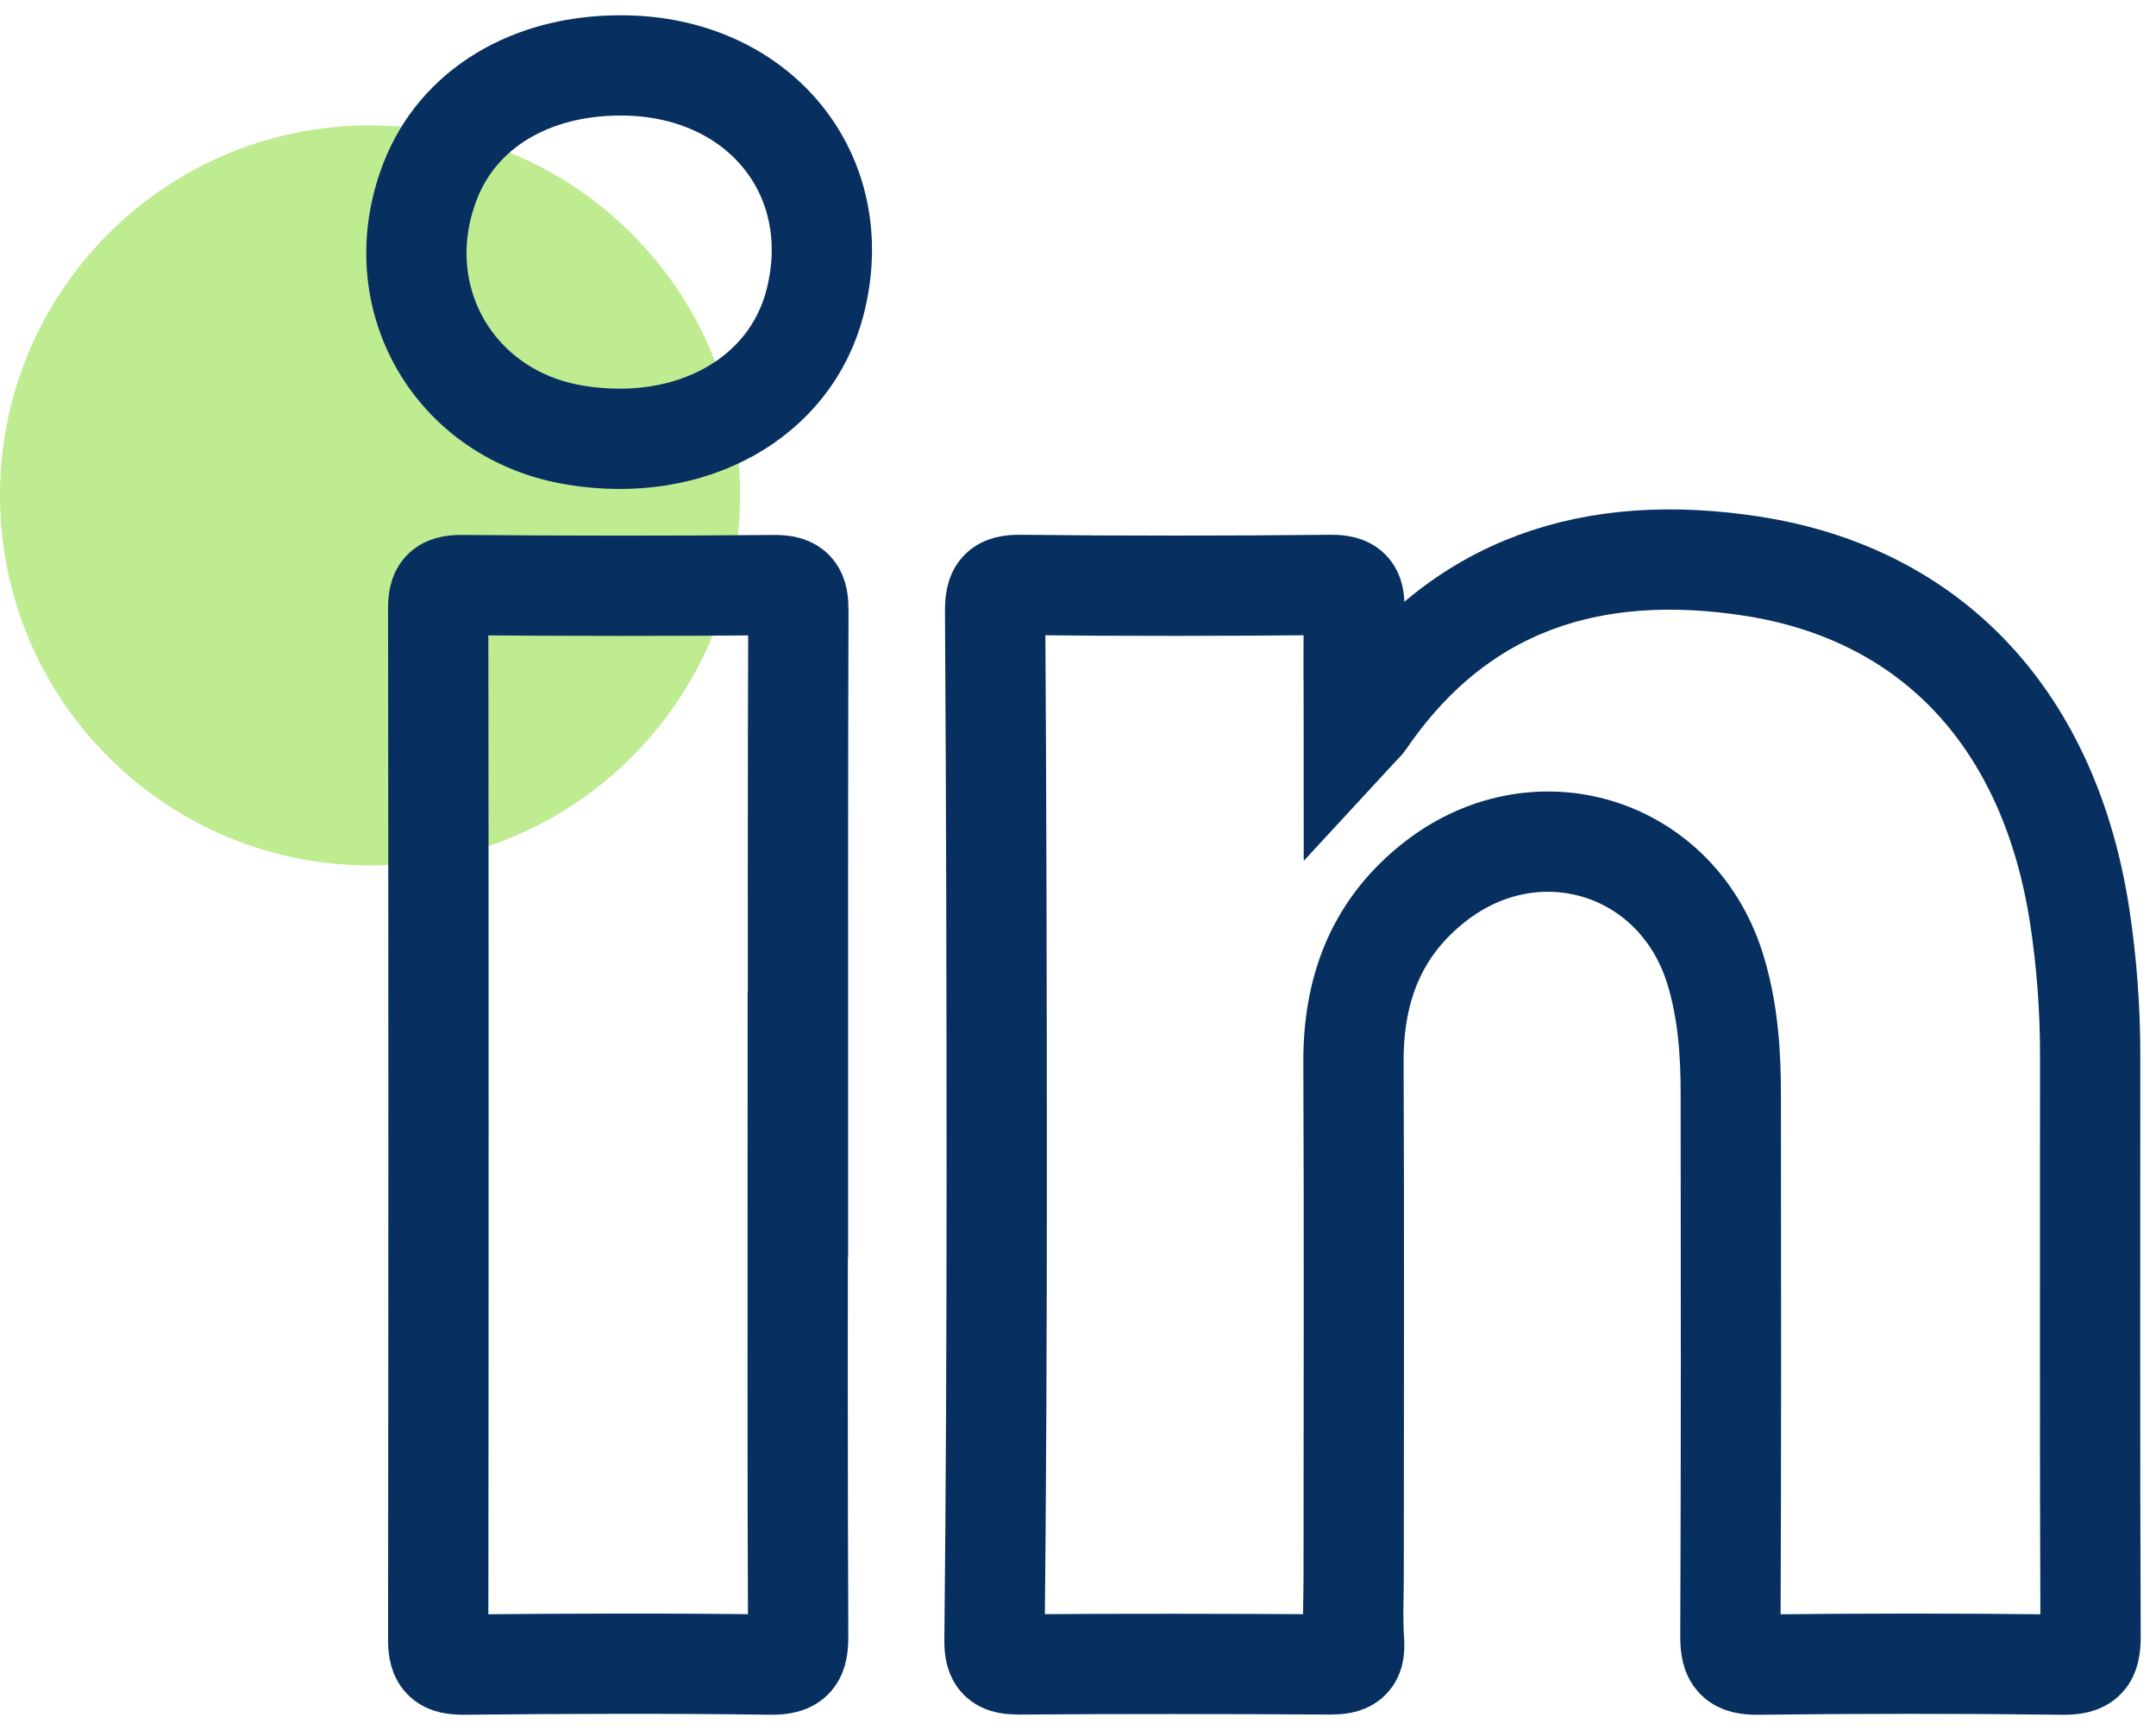 <?xml version="1.0" encoding="UTF-8"?> <svg xmlns="http://www.w3.org/2000/svg" width="86" height="69" viewBox="0 0 86 69" fill="none"><path opacity="0.5" d="M14.76 34.52C22.912 34.52 29.52 27.912 29.52 19.76C29.52 11.608 22.912 5 14.76 5C6.608 5 0 11.608 0 19.76C0 27.912 6.608 34.52 14.76 34.52Z" fill="#81D825"></path><path fill-rule="evenodd" clip-rule="evenodd" d="M54.004 29.221C54.278 28.924 54.391 28.835 54.463 28.722C58.23 23.226 63.606 21.617 69.876 22.582C77.128 23.701 81.764 28.771 82.956 36.536C83.237 38.379 83.374 40.23 83.374 42.089C83.374 49.822 83.358 57.547 83.39 65.28C83.39 66.149 83.181 66.407 82.287 66.399C78.239 66.35 74.182 66.35 70.134 66.399C69.249 66.407 69.023 66.157 69.023 65.28C69.055 58.07 69.047 50.86 69.039 43.65C69.039 42.008 68.927 40.383 68.46 38.797C66.987 33.712 61.192 31.917 57.071 35.305C54.841 37.132 53.972 39.546 53.988 42.394C54.02 49.194 53.996 55.994 53.996 62.802C53.996 63.695 53.948 64.588 54.012 65.473C54.069 66.246 53.755 66.391 53.054 66.391C48.925 66.367 44.804 66.359 40.675 66.391C39.927 66.391 39.661 66.246 39.669 65.425C39.734 59.293 39.758 53.161 39.758 47.029C39.758 39.481 39.742 31.941 39.694 24.393C39.694 23.564 39.862 23.323 40.716 23.331C44.845 23.379 48.966 23.371 53.095 23.331C53.835 23.331 54.044 23.548 54.02 24.272C53.972 25.825 54.004 27.387 54.004 29.221Z" stroke="#073060" stroke-width="4" stroke-miterlimit="10"></path><path fill-rule="evenodd" clip-rule="evenodd" d="M31.822 44.864C31.822 51.664 31.806 58.464 31.838 65.264C31.838 66.109 31.669 66.406 30.751 66.398C26.663 66.342 22.574 66.358 18.493 66.398C17.737 66.398 17.479 66.213 17.479 65.417C17.495 51.705 17.495 38 17.479 24.288C17.479 23.572 17.656 23.338 18.405 23.338C22.566 23.371 26.727 23.379 30.888 23.338C31.717 23.331 31.846 23.636 31.846 24.369C31.822 31.209 31.83 38.041 31.83 44.873L31.822 44.864Z" stroke="#073060" stroke-width="4" stroke-miterlimit="10"></path><path fill-rule="evenodd" clip-rule="evenodd" d="M24.771 2.609C30.252 2.609 33.818 6.955 32.514 12.049C31.532 15.895 27.556 18.108 22.96 17.36C18.091 16.571 15.37 11.815 17.165 7.212C18.284 4.34 21.157 2.601 24.771 2.609Z" stroke="#073060" stroke-width="4" stroke-miterlimit="10"></path></svg> 